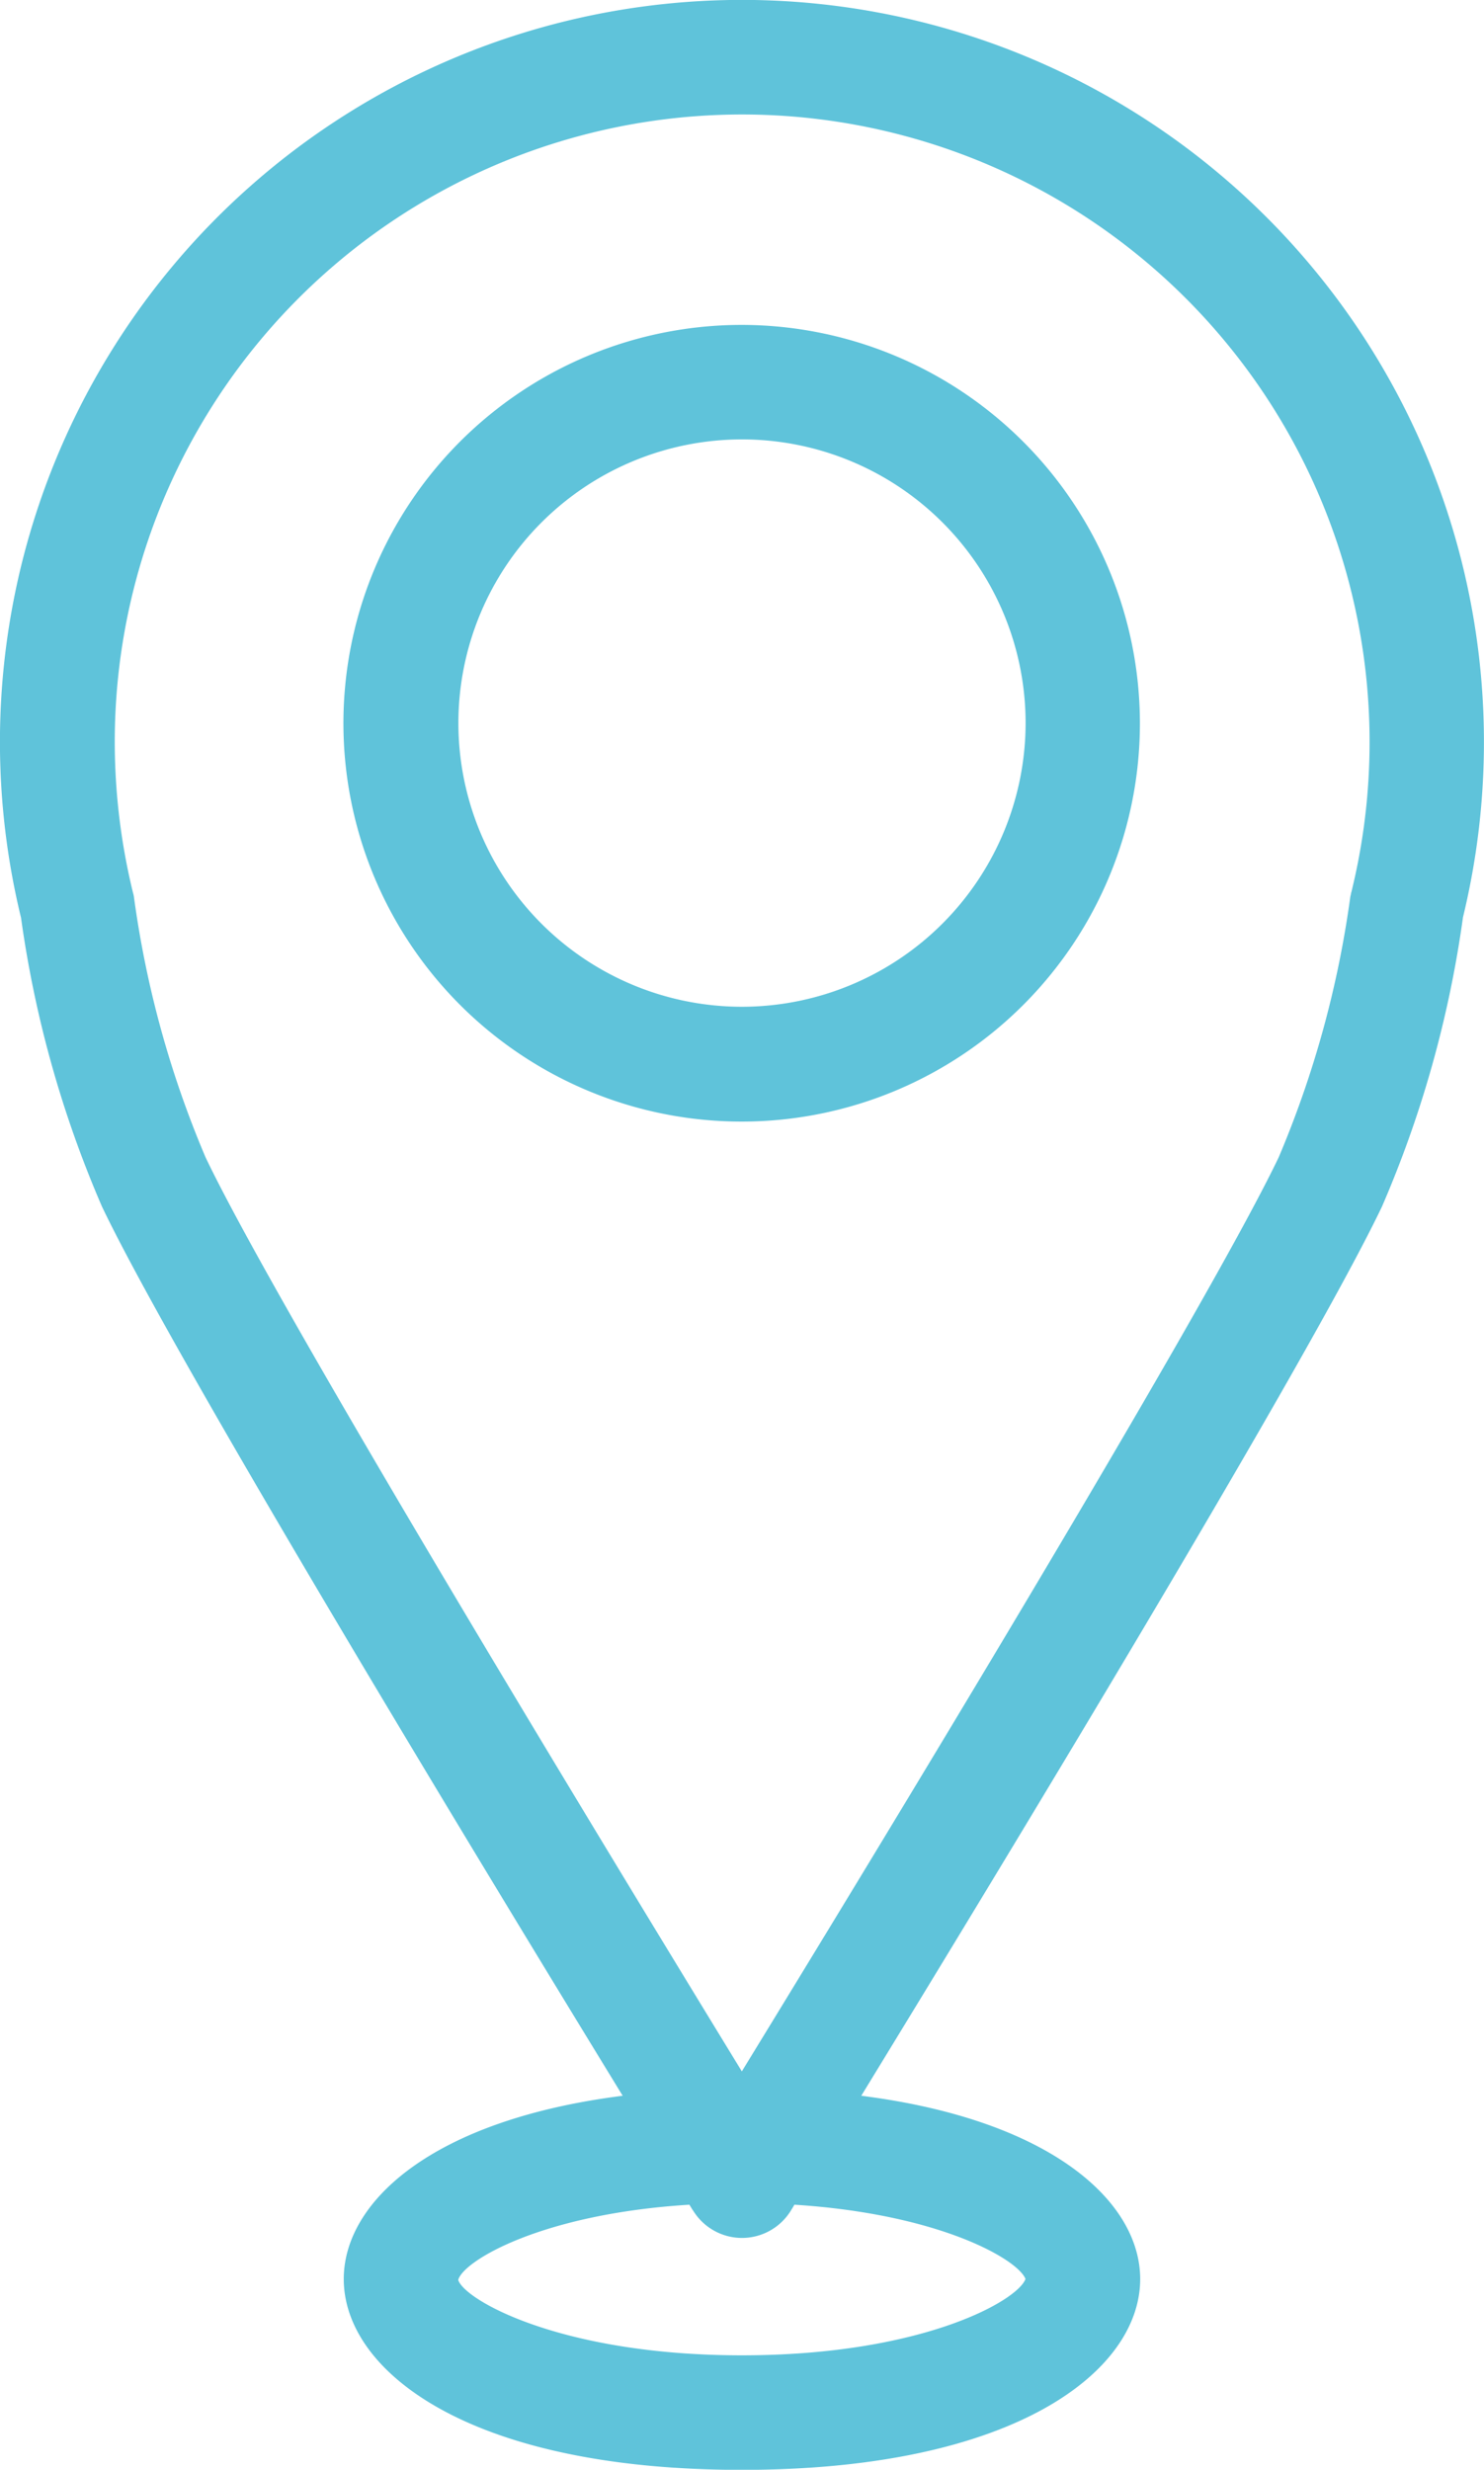 <svg class="me-2" xmlns="http://www.w3.org/2000/svg" xmlns:xlink="http://www.w3.org/1999/xlink" width="26.964" height="44.864" viewBox="0 0 26.964 44.864">
	<defs>
		<clipPath id="clip-path-address">
			<path id="Tracé_18" data-name="Tracé 18" d="M0,32.683H26.964V-12.181H0Z" transform="translate(0 12.181)" fill="#5fc3da"/>
		</clipPath>
	</defs>
	<g id="Groupe_528" data-name="Groupe 528" clip-path="url(#clip-path-address)">
		<path id="Tracé_16" data-name="Tracé 16" d="M19.364,12.144A13.482,13.482,0,1,0-7.217,8.954a13.517,13.517,0,0,0,.383,3.19,20.191,20.191,0,0,0,1.47,5.245c1.326,2.781,6.9,11.97,9.462,16.154C.635,33.981-.97,35.469-.97,36.873c0,1.668,2.265,3.466,7.234,3.466s7.237-1.8,7.237-3.466c0-1.4-1.606-2.891-5.068-3.33,2.56-4.184,8.136-13.374,9.462-16.154a20.191,20.191,0,0,0,1.47-5.245M11.416,36.873c-.144.394-1.882,1.385-5.153,1.385-3.3,0-5.05-1.013-5.153-1.37.092-.346,1.514-1.2,4.2-1.366.033.052.055.092.07.11a1.042,1.042,0,0,0,1.772,0c.011-.018.037-.059.066-.11,2.652.169,4.07,1,4.2,1.352m5.915-25.185c0,.026-.011.052-.015.081a18.549,18.549,0,0,1-1.3,4.725C14.676,19.3,8.573,29.33,6.263,33.1,3.958,29.33-2.145,19.3-3.482,16.494a18.4,18.4,0,0,1-1.3-4.725.523.523,0,0,0-.018-.081,11.585,11.585,0,0,1-.331-2.733,11.4,11.4,0,1,1,22.467,2.733" transform="translate(7.216 4.527)" fill="#5fc3da"/>
		<path id="Tracé_17" data-name="Tracé 17" d="M5.27,0A7.236,7.236,0,1,0,12.5,7.234,7.242,7.242,0,0,0,5.27,0m0,12.386a5.153,5.153,0,1,1,5.153-5.153A5.158,5.158,0,0,1,5.27,12.386" transform="translate(8.212 5.902)" fill="#5fc3da"/>
	</g>
</svg>